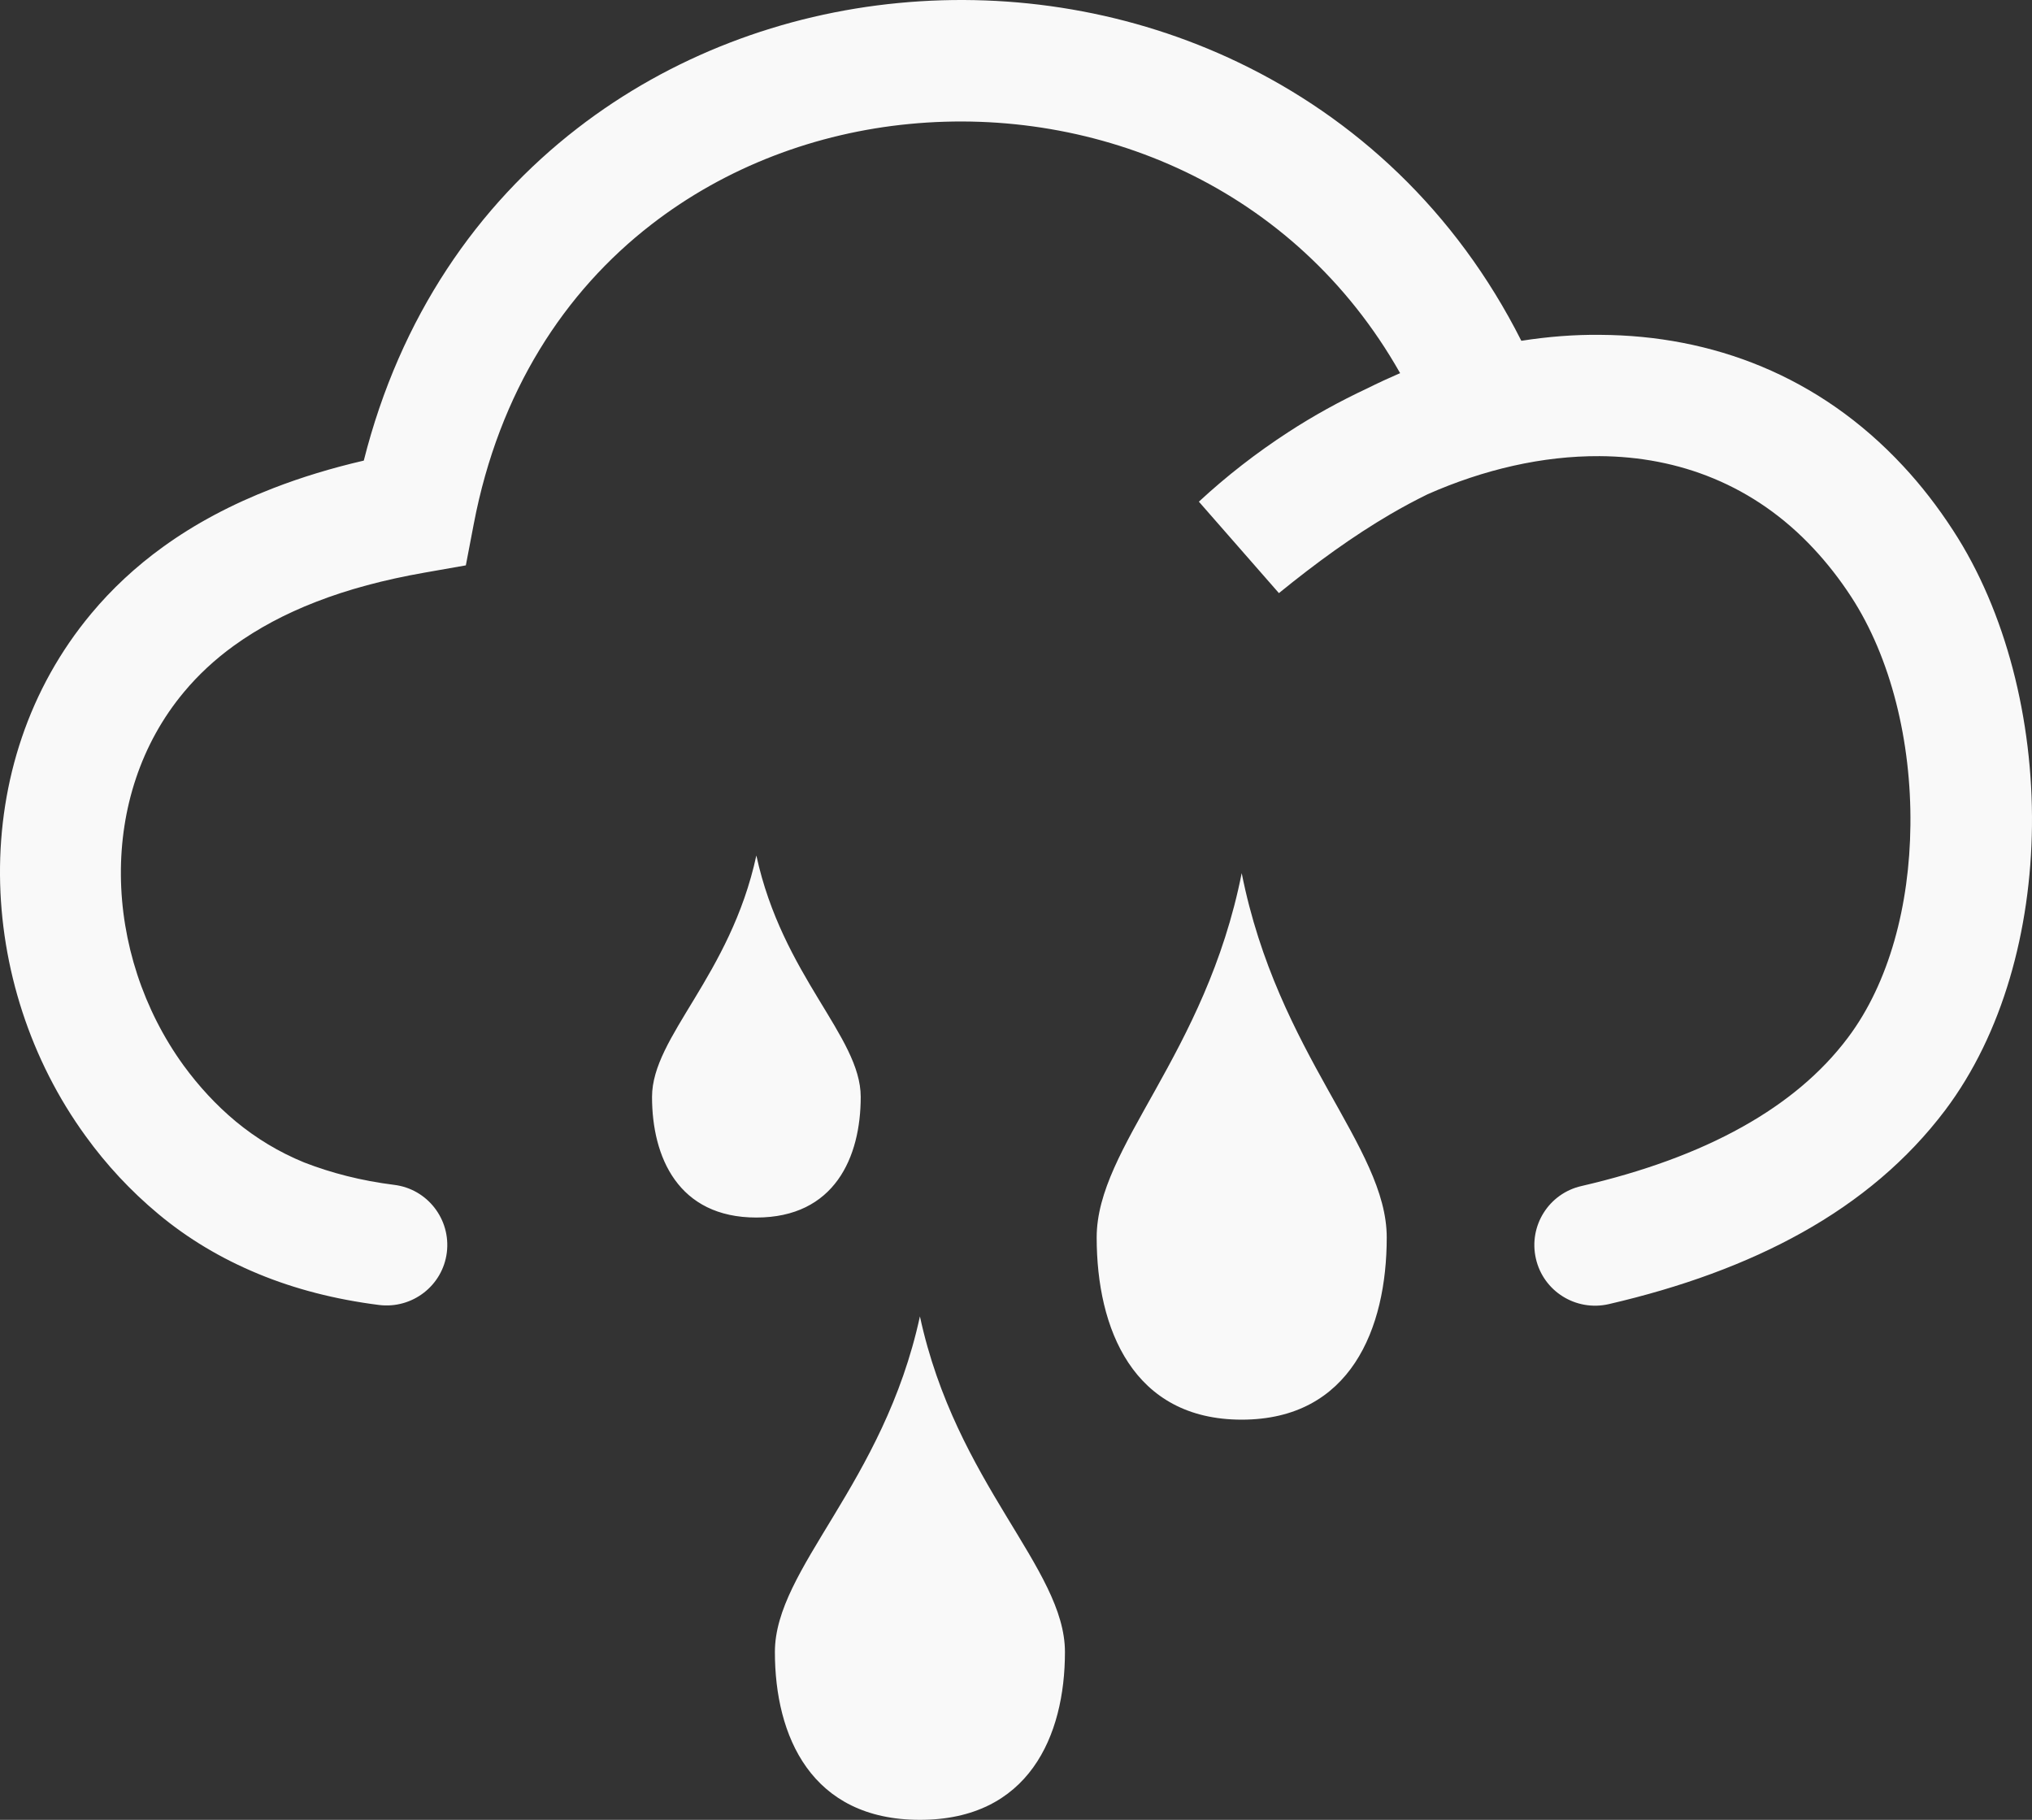 <svg width="67" height="60" viewBox="0 0 67 60" fill="none" xmlns="http://www.w3.org/2000/svg">
<rect x="0" y="0" width="67" height="60" fill="#333333" stroke="none"/>
<path d="M12.999 39.065C14.095 39.2 14.869 40.202 14.733 41.295C14.596 42.389 13.593 43.161 12.497 43.025C11.041 42.84 9.722 42.498 8.522 42.002C7.285 41.491 6.189 40.833 5.224 40.028C4.308 39.266 3.506 38.401 2.825 37.459C1.004 34.957 0.022 31.899 0 28.852C-0.021 25.773 0.938 22.71 3.01 20.229C3.681 19.424 4.471 18.684 5.376 18.031C6.429 17.269 7.634 16.627 8.997 16.1C9.935 15.735 10.938 15.431 11.995 15.186C13.195 10.431 15.752 6.769 19.04 4.228C22.115 1.851 25.817 0.463 29.628 0.099C33.423 -0.266 37.327 0.376 40.833 2.057C44.661 3.891 47.997 6.943 50.162 11.236C51.034 11.1 51.907 11.029 52.774 11.04C56.438 11.062 59.971 12.373 62.751 15.365C63.335 15.991 63.886 16.698 64.398 17.487C66.143 20.164 67.037 23.738 66.999 27.237C66.961 30.67 66.034 34.086 64.136 36.605C62.899 38.243 61.312 39.581 59.409 40.642C57.577 41.665 55.44 42.443 53.041 42.998C51.961 43.243 50.887 42.574 50.642 41.496C50.396 40.419 51.067 39.347 52.147 39.103C54.169 38.635 55.947 37.993 57.446 37.155C58.88 36.355 60.053 35.381 60.93 34.212C62.294 32.4 62.964 29.837 62.991 27.209C63.024 24.451 62.348 21.682 61.034 19.669C60.658 19.092 60.243 18.564 59.807 18.096C57.839 15.98 55.342 15.055 52.746 15.039C50.86 15.028 48.919 15.479 47.071 16.296C46.662 16.497 46.253 16.715 45.844 16.954C44.617 17.672 43.407 18.548 42.169 19.555L39.53 16.54C40.44 15.697 41.427 14.93 42.474 14.25C43.308 13.706 44.181 13.227 45.075 12.808C45.435 12.629 45.8 12.46 46.165 12.302C44.426 9.228 41.923 7.025 39.088 5.665C36.253 4.31 33.08 3.788 29.988 4.087C26.919 4.381 23.936 5.496 21.472 7.406C18.62 9.614 16.456 12.906 15.621 17.275L15.36 18.64L13.996 18.88C12.661 19.114 11.467 19.435 10.42 19.843C9.406 20.235 8.501 20.719 7.71 21.29C7.078 21.747 6.532 22.258 6.069 22.813C4.635 24.527 3.97 26.676 3.986 28.852C4.002 31.061 4.722 33.292 6.052 35.126C6.549 35.806 7.121 36.431 7.775 36.975C8.441 37.525 9.188 37.982 10.027 38.325C10.921 38.673 11.908 38.928 12.999 39.065ZM30.332 43.401C31.526 48.934 35.114 51.698 35.114 54.467C35.114 57.236 33.919 60 30.332 60C26.744 60 25.55 57.236 25.55 54.467C25.55 51.703 29.132 48.934 30.332 43.401ZM40.942 28.787C42.136 34.794 45.724 37.797 45.724 40.8C45.724 43.803 44.53 46.806 40.942 46.806C37.354 46.806 36.16 43.803 36.16 40.8C36.16 37.797 39.748 34.794 40.942 28.787ZM24.939 28.205C25.801 32.182 28.38 34.173 28.38 36.165C28.38 38.156 27.518 40.142 24.939 40.142C22.36 40.142 21.499 38.151 21.499 36.165C21.499 34.173 24.078 32.182 24.939 28.205Z" fill="#F9F9F9"/>
</svg>
